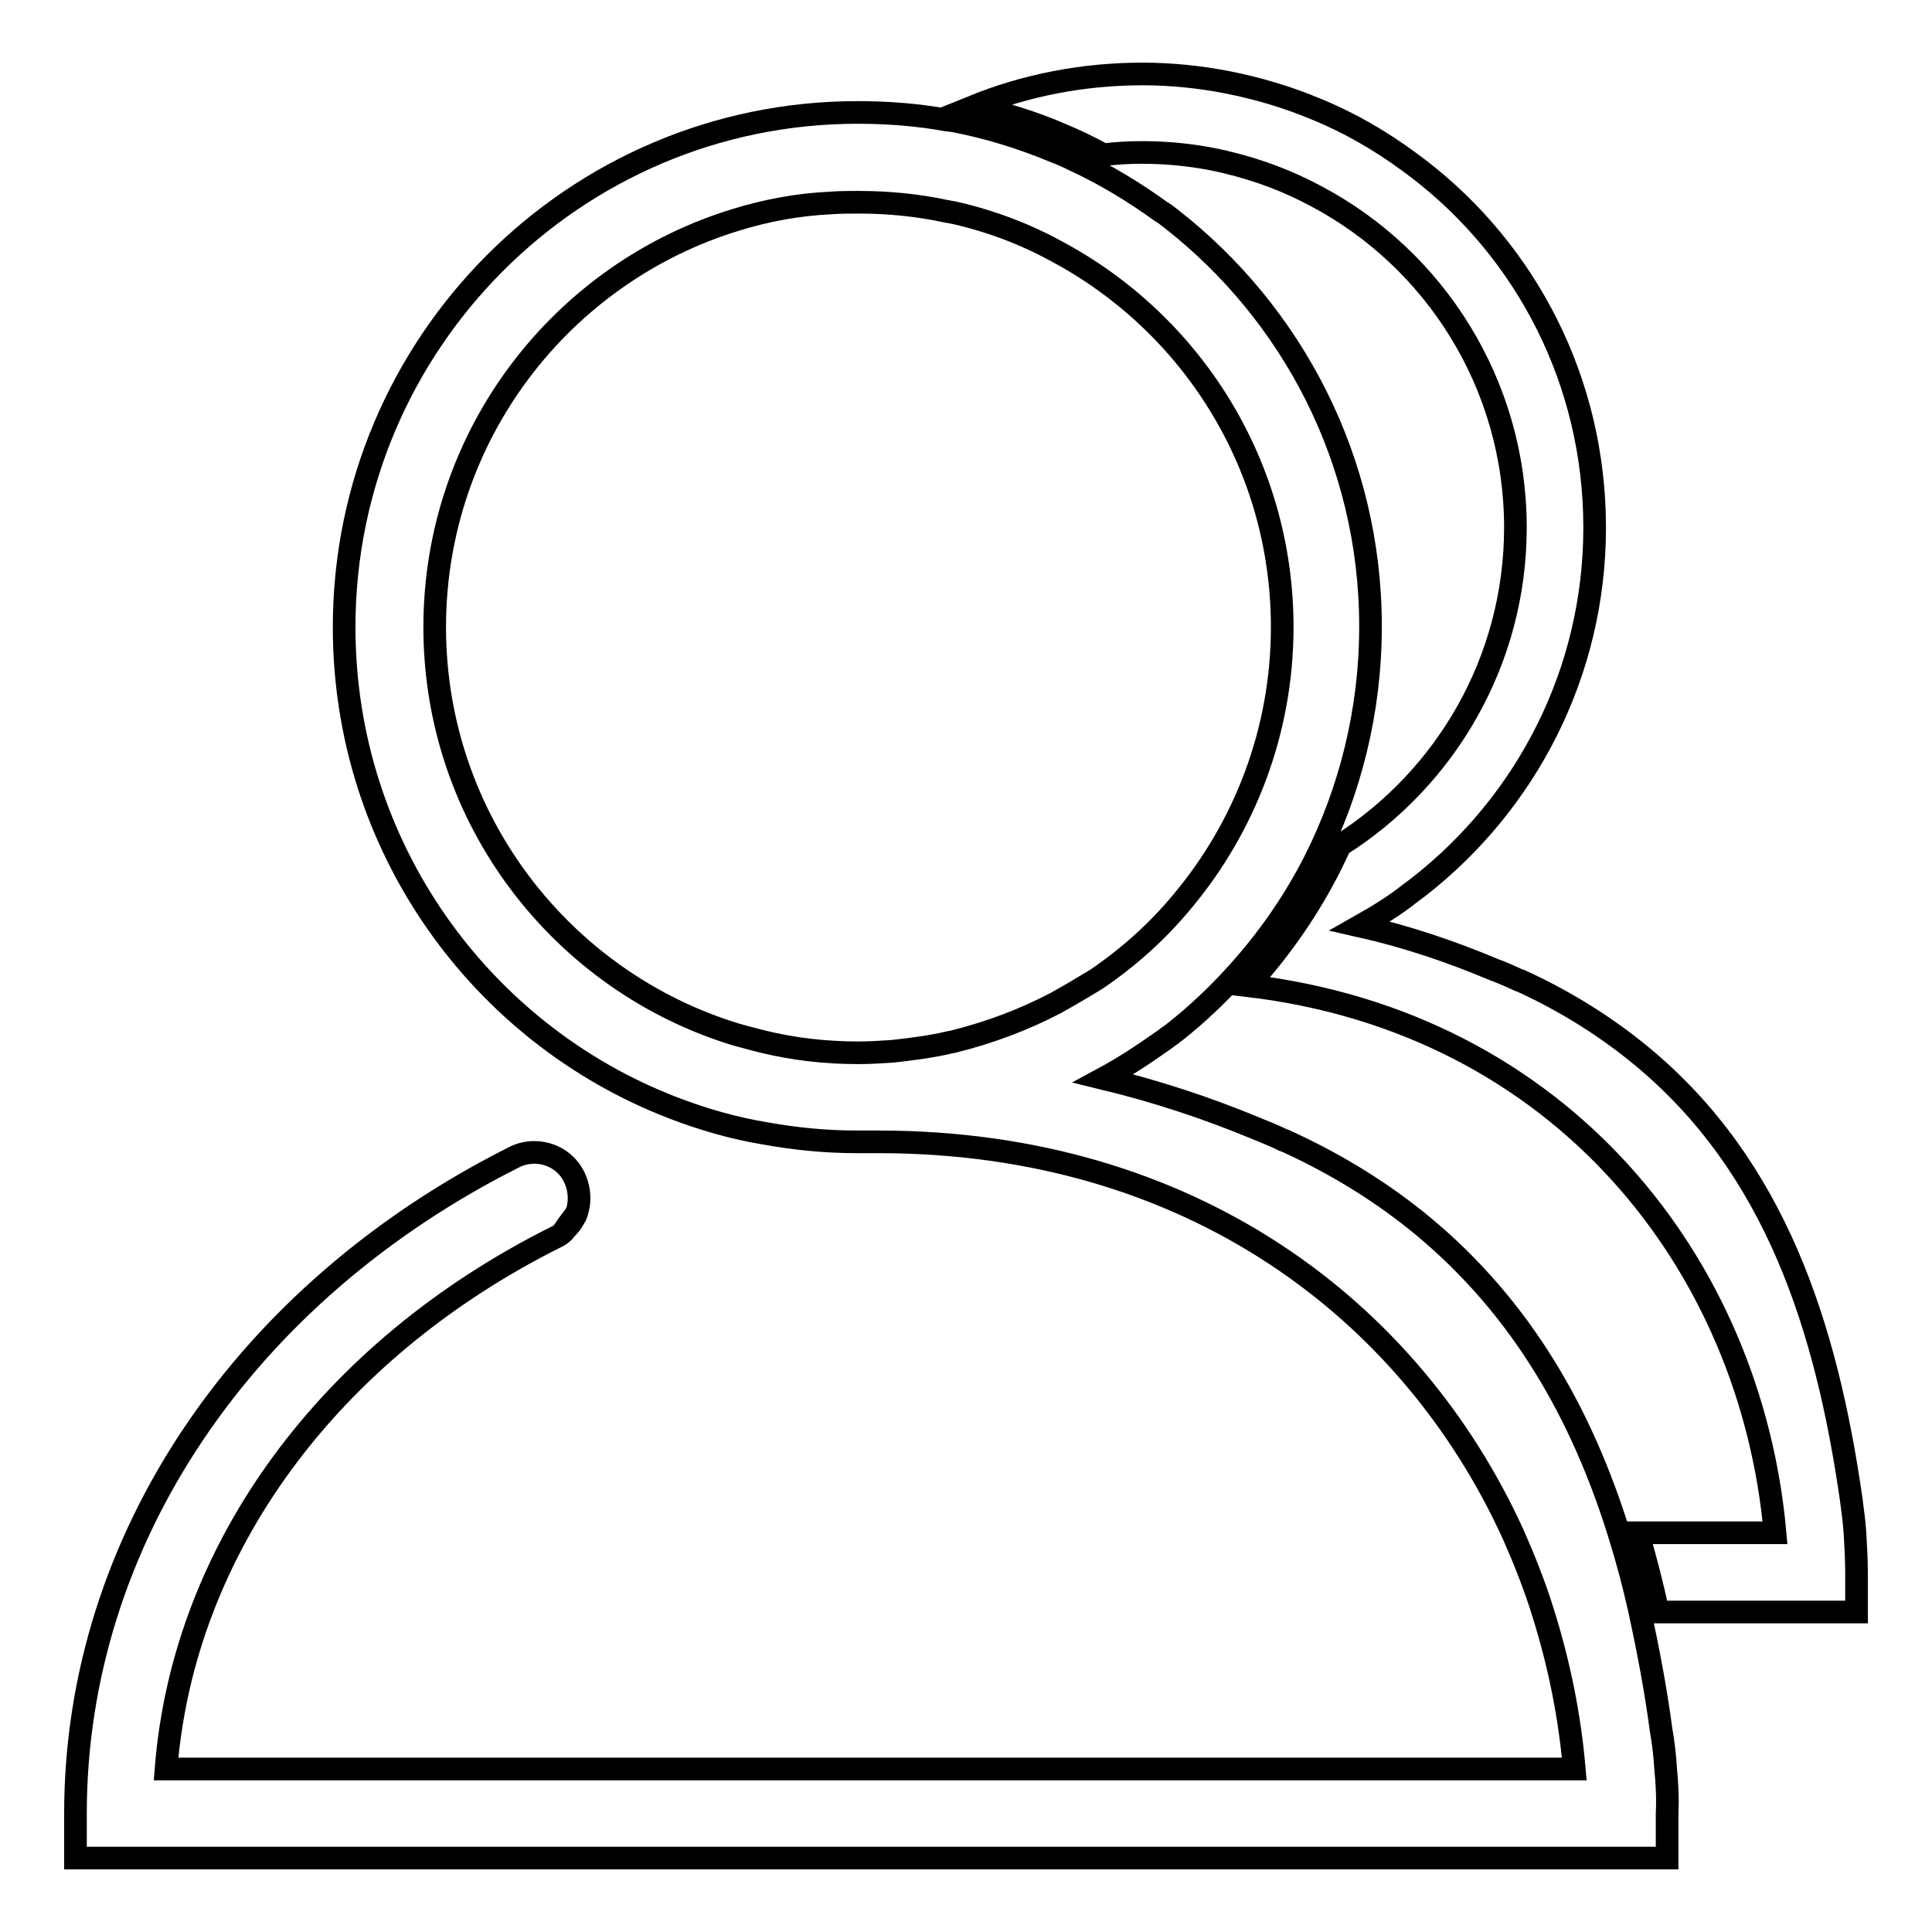 <?xml version="1.0" encoding="utf-8"?>
<!-- Svg Vector Icons : http://www.onlinewebfonts.com/icon -->
<!DOCTYPE svg PUBLIC "-//W3C//DTD SVG 1.1//EN" "http://www.w3.org/Graphics/SVG/1.1/DTD/svg11.dtd">
<svg version="1.1" xmlns="http://www.w3.org/2000/svg" xmlns:xlink="http://www.w3.org/1999/xlink" x="0px" y="0px" viewBox="0 0 256 256" enable-background="new 0 0 256 256" xml:space="preserve">
<g><g><path stroke-width="3" fill-opacity="0" stroke="#000000"  d="M245.8,203.2L245.8,203.2c-0.1-1.5-0.3-3-0.5-4.5c-3.3-23-10.1-44.1-27.7-58.7c-4.6-3.8-9.9-7.2-16-10c-0.1,0-0.2-0.1-0.3-0.1c-1.1-0.5-2.2-1-3.3-1.4c-5.7-2.4-11.6-4.4-17.8-5.8c2.3-1.3,4.6-2.7,6.6-4.3c0.4-0.3,0.8-0.6,1.2-0.9c14.1-11,23.3-28.2,23.3-47.6c0-19.4-9.1-36.6-23.3-47.5c-0.4-0.3-0.8-0.6-1.2-0.9c-3.8-2.8-7.9-5.2-12.3-7c-3.8-1.6-7.8-2.8-11.9-3.6c-3.6-0.7-7.4-1.1-11.2-1.1c-7.9,0-15.5,1.5-22.4,4.3c4,0.9,7.9,2.1,11.6,3.7c1.9,0.8,3.8,1.7,5.6,2.7c1.7-0.2,3.4-0.3,5.1-0.3c3.7,0,7.3,0.4,10.8,1.2c0.1,0,0.3,0.1,0.4,0.1c4.2,1,8.2,2.5,11.9,4.5c15.7,8.3,26.4,24.9,26.4,43.9c0,17.7-9.3,33.3-23.2,42.1c-0.4,0.8-0.8,1.7-1.2,2.5c-2.9,5.8-6.7,11.3-11.1,16.1c41.6,4.9,66.7,36.9,69.9,72.5H217c1,3.3,1.9,6.8,2.7,10.5h21.1h4.5h0.7v-5.2C246,206.7,245.9,205,245.8,203.2z"/><path stroke-width="3" fill-opacity="0" stroke="#000000"  d="M220.7,234.3L220.7,234.3c-0.1-1.7-0.3-3.4-0.6-5.1c-0.7-5.3-1.7-10.5-2.8-15.6c-0.8-3.6-1.7-7-2.8-10.5c-4.9-15.7-12.8-29.7-25.9-40.6c-5.2-4.3-11.2-8.1-18.2-11.3c-0.1,0-0.2-0.1-0.3-0.1c-1.2-0.6-2.5-1.1-3.7-1.6c-6.5-2.7-13.2-4.9-20.2-6.6c2.6-1.4,5.2-3.1,7.6-4.8c0.5-0.3,0.9-0.7,1.4-1c2.6-2,5-4.2,7.3-6.6c4.6-4.8,8.6-10.3,11.7-16.4c4.7-9.3,7.4-19.9,7.4-31.1c0-22-10.4-41.5-26.4-54c-0.5-0.4-0.9-0.7-1.4-1c-3.6-2.6-7.4-4.9-11.5-6.8c-0.8-0.4-1.7-0.8-2.5-1.1c-4.3-1.8-8.8-3.2-13.5-4.1c-0.3,0-0.6-0.1-0.9-0.1c-3.8-0.7-7.8-1-11.8-1c-37.5,0-68,30.6-68,68.2c0,29.1,18.1,53.9,43.6,63.7c3.9,1.5,8,2.7,12.3,3.4c3.9,0.7,7.9,1.1,12,1.1c0.8,0,1.6,0,2.4,0c0.2,0,0.3,0,0.5,0c41.3,0,70.5,22.2,84.1,52c1.5,3.4,2.9,6.9,4,10.5c2.1,6.7,3.5,13.6,4.1,20.6h-45.8h-52.4H74.4h-6.1h-5.7H47.4H35.6H22c2.3-29.2,21.6-55.4,51.5-70.4c0.5-0.2,0.9-0.5,1.2-0.8c0.5-0.7,1-1.5,1.6-2.2c0.6-1.5,0.6-3.3-0.2-5c-1-2.1-3.1-3.3-5.3-3.3c-0.9,0-1.8,0.2-2.6,0.6C32.5,171.2,10,204,10,240.3v5.9h5.9h19.5h5.9h21.1h5.9h19.5h5.9h17h25.4h27h25.4H215h5.1h0.8v-5.9C221,238.3,220.9,236.3,220.7,234.3z M139.9,132.9c-4.2,2.2-8.7,3.9-13.5,5.1c-0.1,0-0.3,0.1-0.5,0.1c-2.5,0.6-5,0.9-7.6,1.2c-1.5,0.1-3.1,0.2-4.6,0.2c-4.4,0-8.6-0.5-12.7-1.5c-1.2-0.3-2.3-0.6-3.4-0.9c-23.1-7-40-28.5-40-54c0-25.5,16.9-47,40-54c3.9-1.2,8.1-2,12.4-2.2c1.3-0.1,2.5-0.1,3.8-0.1c4,0,7.9,0.4,11.6,1.2c0.2,0,0.4,0.1,0.6,0.1c0.1,0,0.3,0.1,0.5,0.1c4.8,1.1,9.3,2.8,13.5,5.1c17.8,9.5,29.9,28.2,29.9,49.8c0,13.8-5,26.5-13.2,36.3c-3.3,4-7.2,7.5-11.5,10.4C143.4,130.9,141.7,131.9,139.9,132.9z"/><path stroke-width="3" fill-opacity="0" stroke="#000000"  d="M76.3,160.9c-0.5,0.7-1.1,1.4-1.6,2.2C75.5,162.4,76,161.7,76.3,160.9z"/></g></g>
</svg>